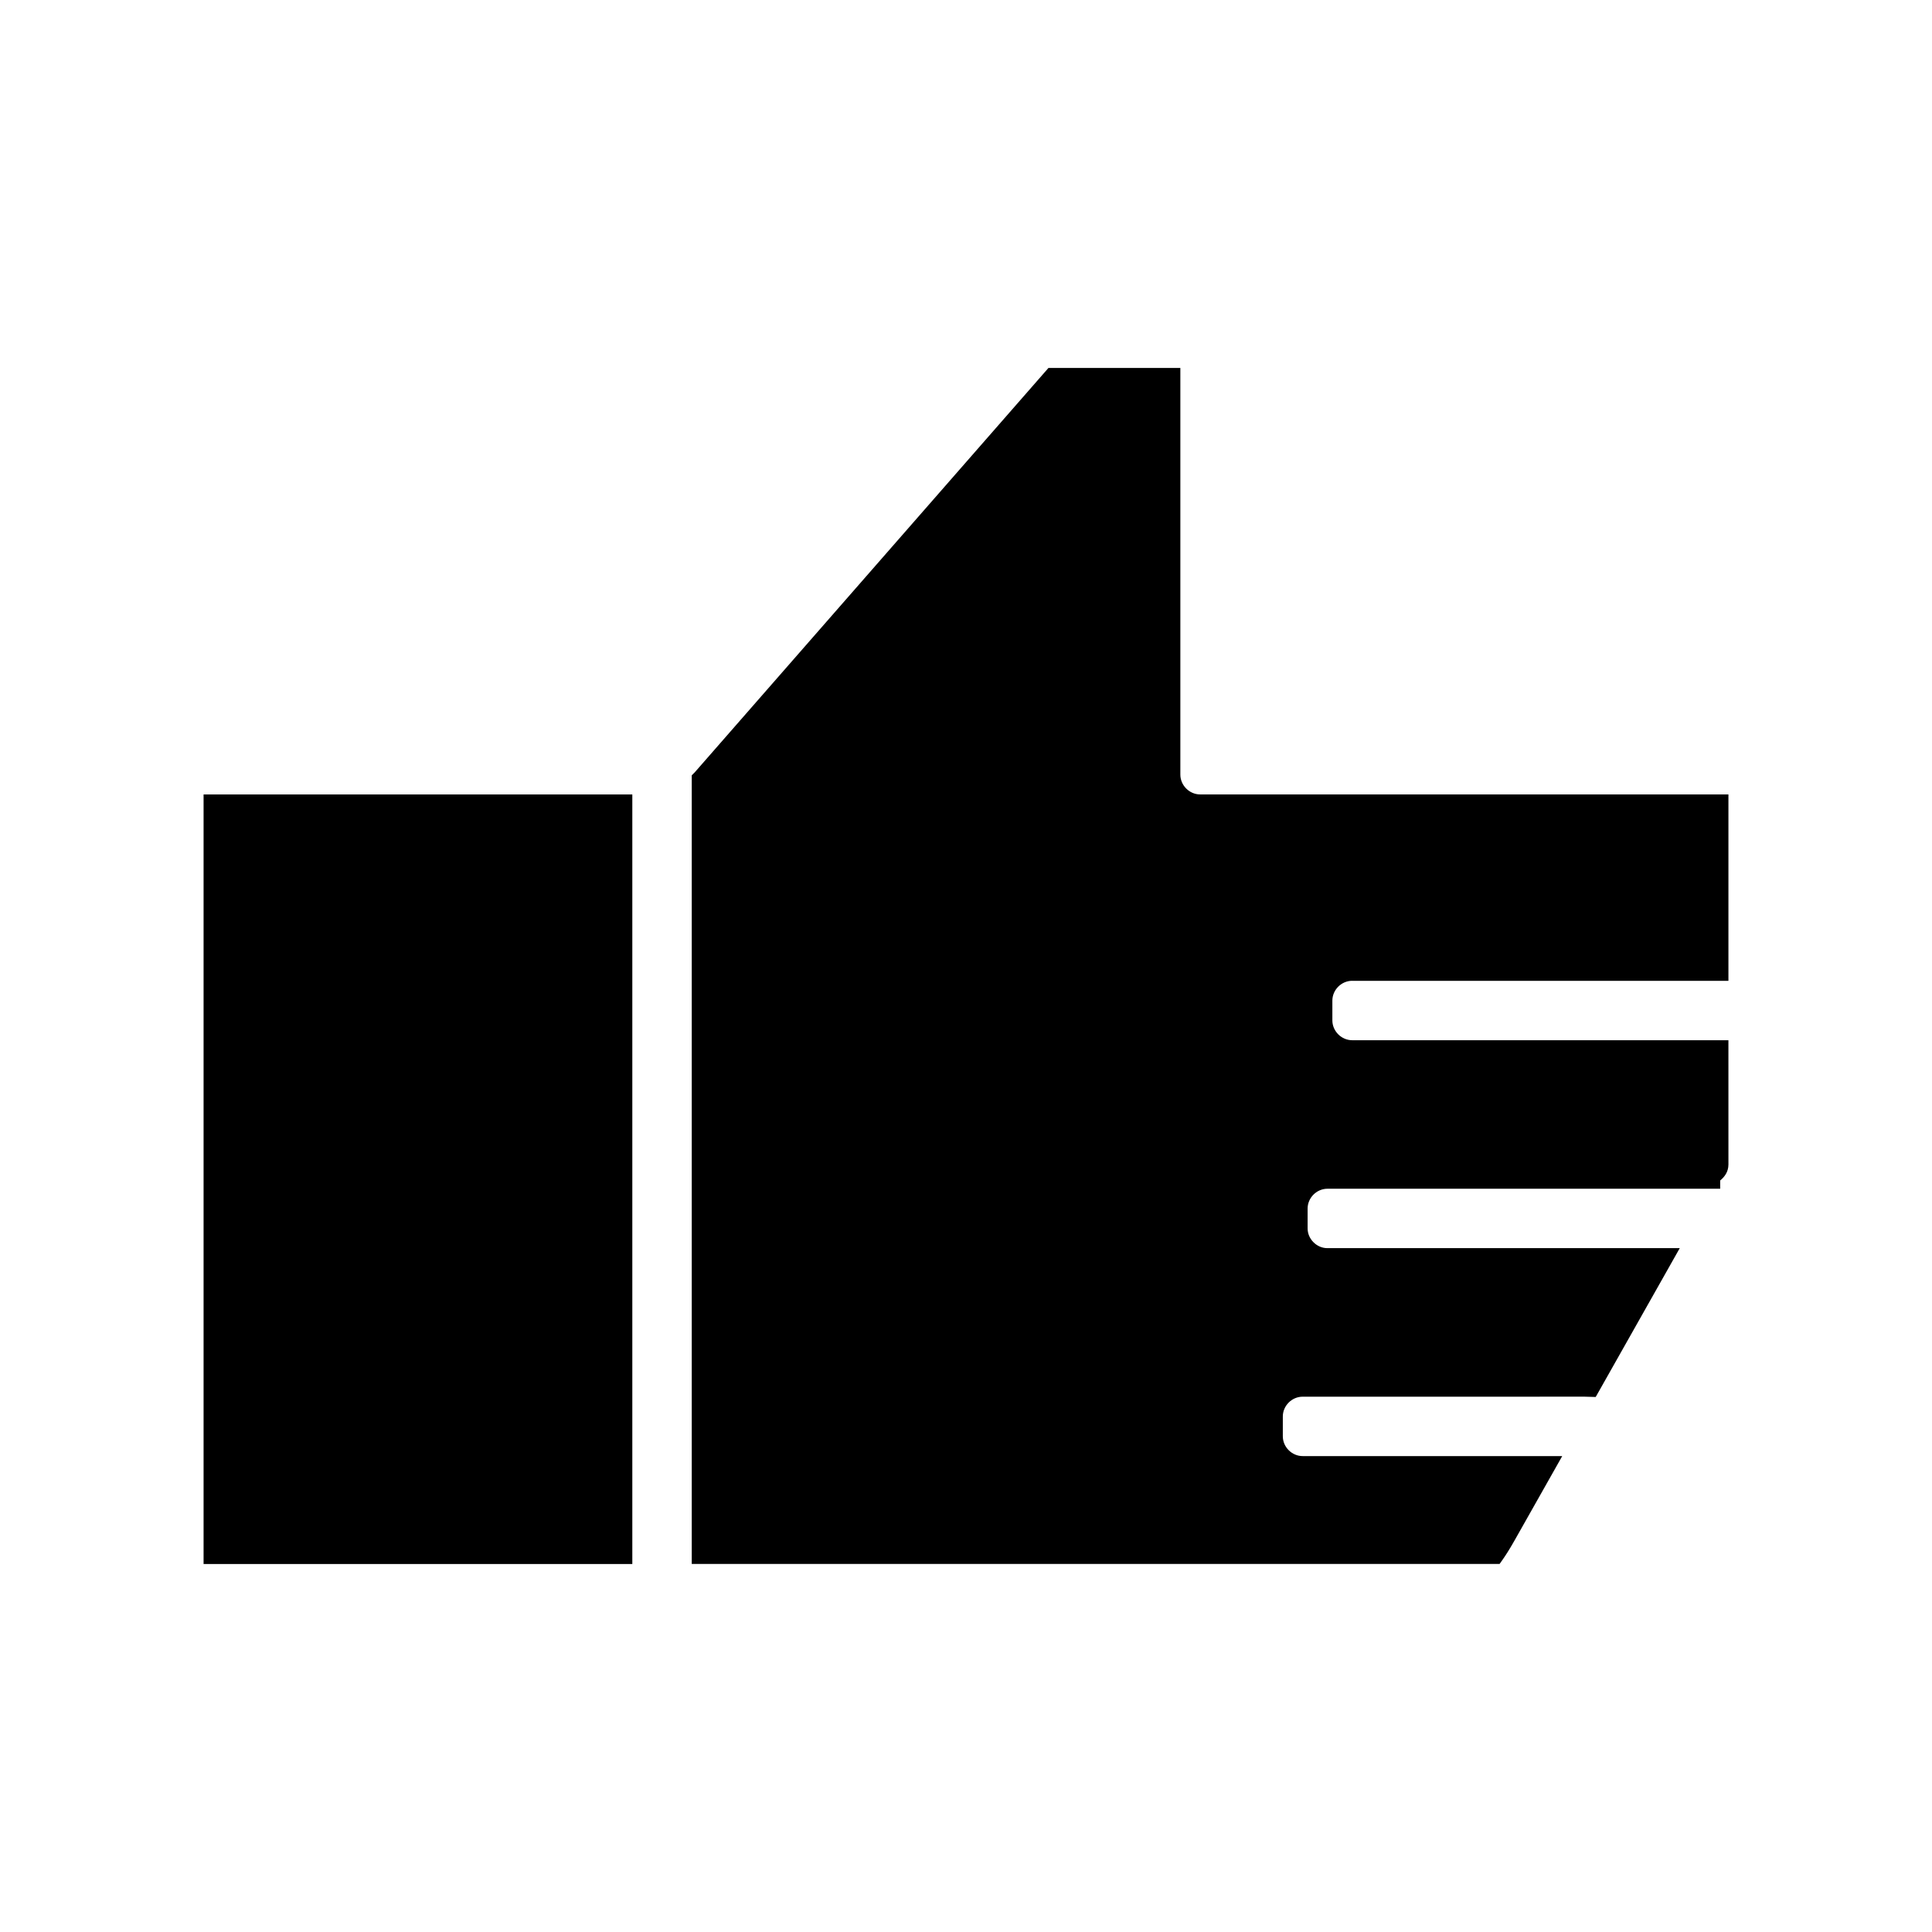 <?xml version="1.0" encoding="UTF-8"?>
<!-- Uploaded to: SVG Repo, www.svgrepo.com, Generator: SVG Repo Mixer Tools -->
<svg fill="#000000" width="800px" height="800px" version="1.1" viewBox="144 144 512 512" xmlns="http://www.w3.org/2000/svg">
 <g>
  <path d="m197.95 354.54h113.62v203.94h-113.62z"/>
  <path d="m502.34 403.93h99.711v-49.398h-140c-2.844 0-5.246-2.402-5.246-5.246v-107.77h-34.957l-93.762 107.19-0.766 0.766v208.99h214.09l0.781-1.105c0.688-0.988 1.754-2.582 3.195-5.144l12.621-22.336h-68.801c-2.844 0-5.246-2.41-5.246-5.246v-5.246c0-2.852 2.402-5.246 5.246-5.246l74.797-0.004 2.875 0.082 22.277-39.445h-93.387c-1.375 0-2.688-0.551-3.688-1.57-0.996-1.004-1.555-2.305-1.547-3.68v-5.246c0-2.852 2.402-5.246 5.246-5.246h104.09v-2.195c1.125-0.914 2.184-2.266 2.184-4.246l-0.004-32.918h-99.711c-2.844 0-5.246-2.41-5.246-5.246v-5.246c-0.004-2.856 2.402-5.254 5.246-5.254z"/>
 </g>
</svg>